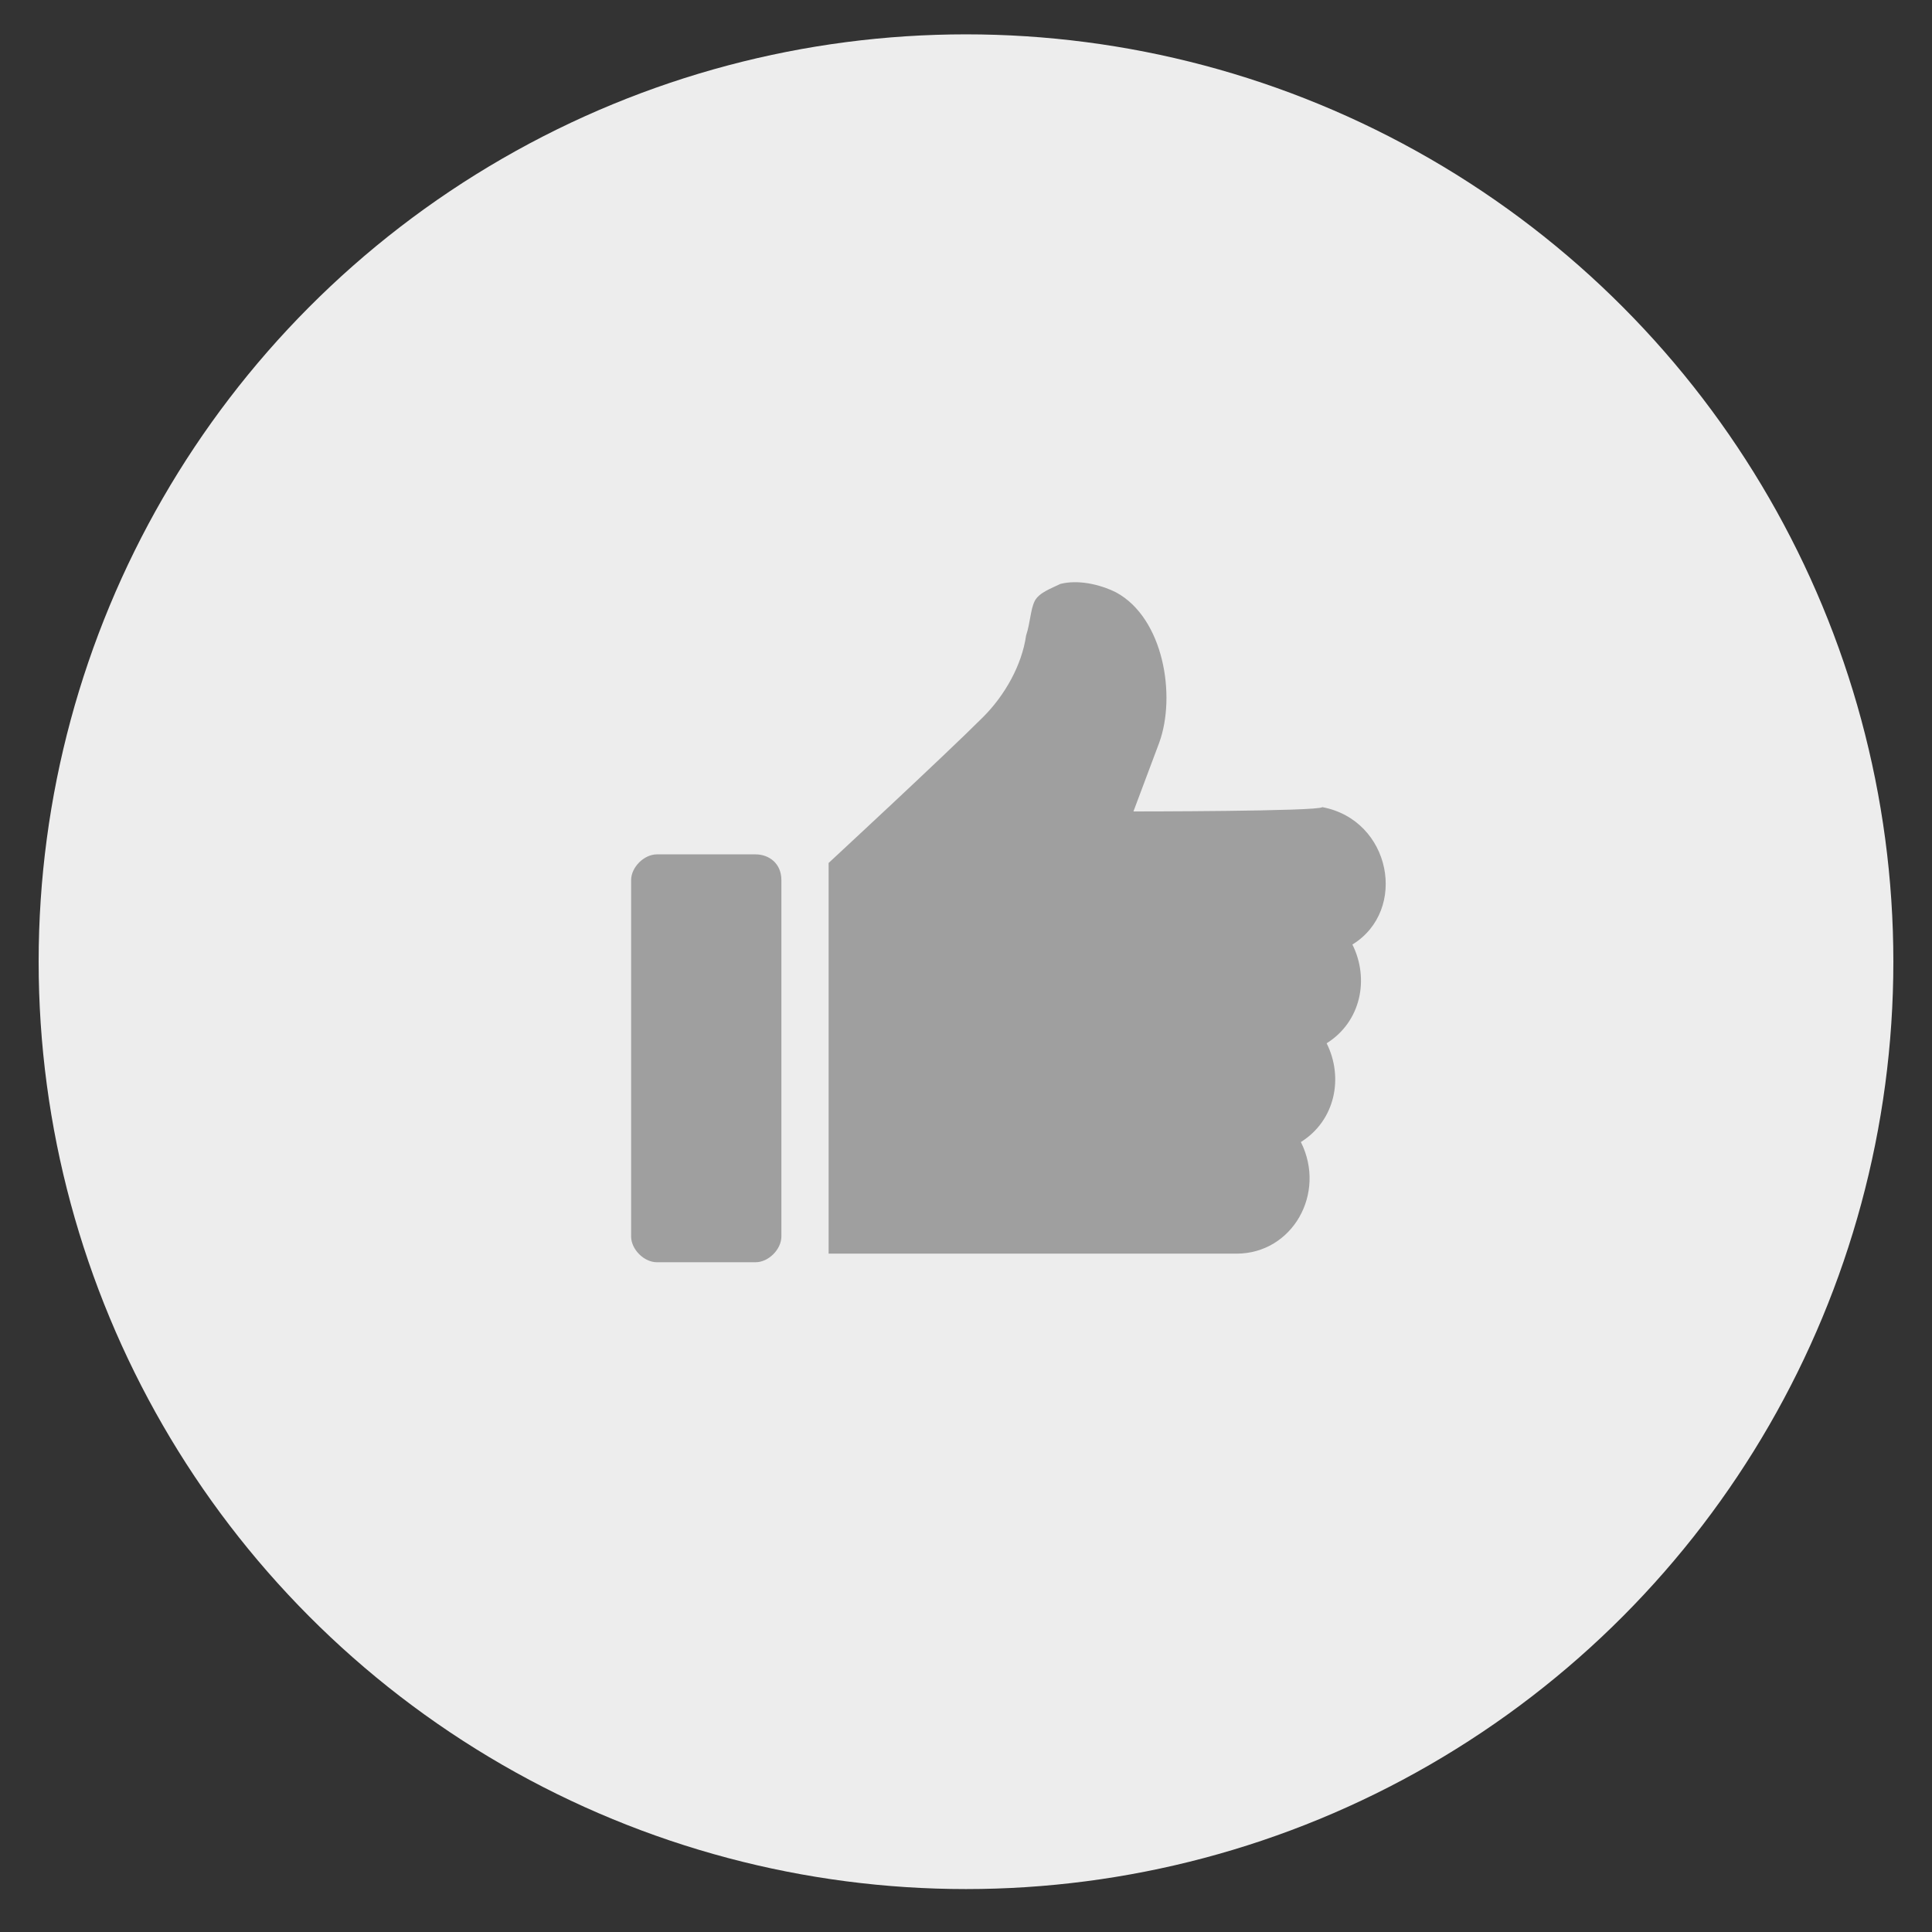 <?xml version="1.0" encoding="utf-8"?>
<!-- Generator: Adobe Illustrator 22.1.0, SVG Export Plug-In . SVG Version: 6.00 Build 0)  -->
<svg version="1.1" id="圖層_1" xmlns="http://www.w3.org/2000/svg" xmlns:xlink="http://www.w3.org/1999/xlink" x="0px" y="0px"
	 viewBox="0 0 45 45" style="enable-background:new 0 0 45 45;" xml:space="preserve">
<rect x="0" y="0" width="45" height="45" fill="#333333" stroke="none"/>
<style type="text/css">
	.st0{fill:#EDEDED;}
	.st1{fill:#9F9F9F;}
	.st2{fill:#464646;}
	.st3{fill:#5F91C2;}
	.st4{fill:#45C505;}
	.st5{fill:#F05E5E;}
	.st6{fill:#3B5998;}
	.st7{fill:#FFFFFF;}
</style>
<circle class="st0" cx="22.5" cy="22.4" r="21.6"/>
<g>
	<path class="st1" d="M17.6,19.9h-2.3c-0.3,0-0.6,0.3-0.6,0.6v8.3c0,0.3,0.3,0.6,0.6,0.6h2.3c0.3,0,0.6-0.3,0.6-0.6v-8.3
		C18.2,20.1,17.9,19.9,17.6,19.9z"/>
	<path class="st1" d="M26.4,18.9l0.6-1.6c0.4-1.1,0.1-2.9-1-3.5c-0.4-0.2-0.9-0.3-1.3-0.2c-0.2,0.1-0.5,0.2-0.6,0.4
		c-0.1,0.2-0.1,0.5-0.2,0.8c-0.1,0.7-0.5,1.4-1,1.9c-0.9,0.9-3.6,3.4-3.6,3.4v9.1h9.5c1.3,0,2.1-1.4,1.5-2.6c0.8-0.5,1-1.5,0.6-2.3
		c0.8-0.5,1-1.5,0.6-2.3c1.3-0.8,0.9-2.9-0.7-3.2C30.7,18.9,26.4,18.9,26.4,18.9z"/>
</g>
</svg>
